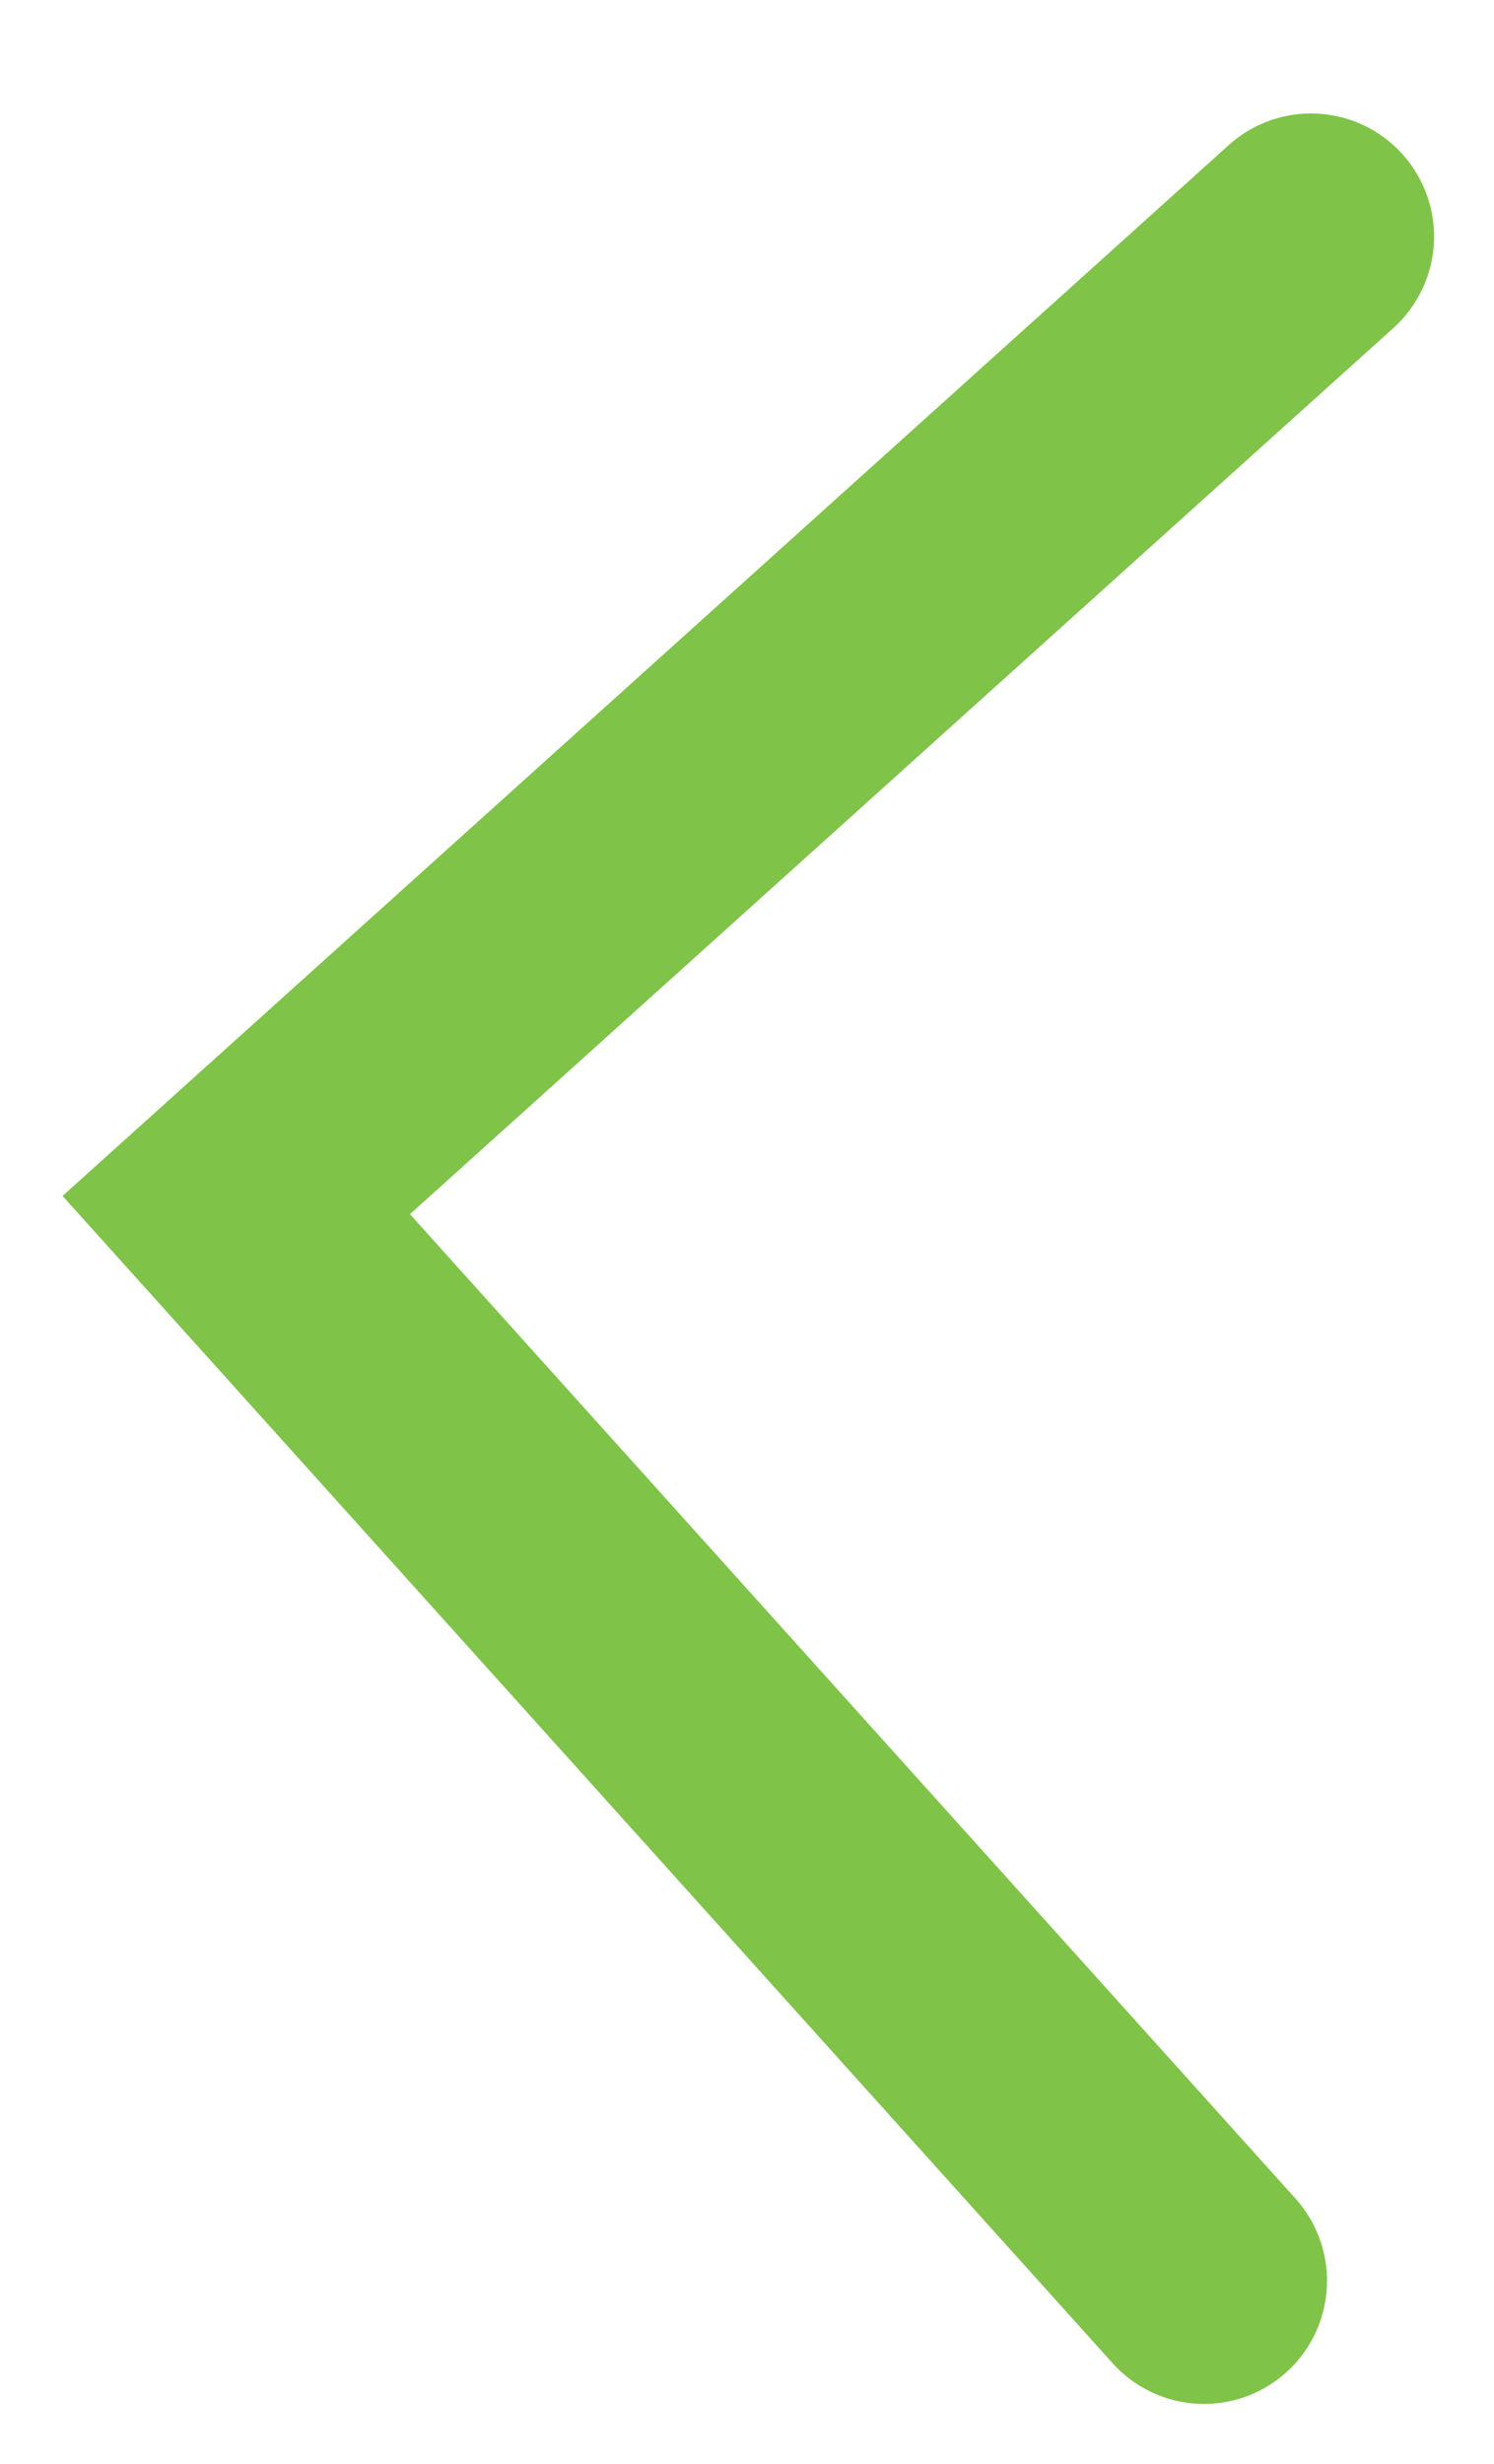 <svg xmlns="http://www.w3.org/2000/svg" width="9.11" height="15.012" viewBox="0 0 9.11 15.012">
  <path id="Path_2474" data-name="Path 2474" d="M6.236,12.473,0,6.236,6.236,0" transform="translate(1.767 1.115) rotate(3)" fill="none" stroke="#7fc349" stroke-linecap="round" stroke-width="1.5"/>
</svg>
